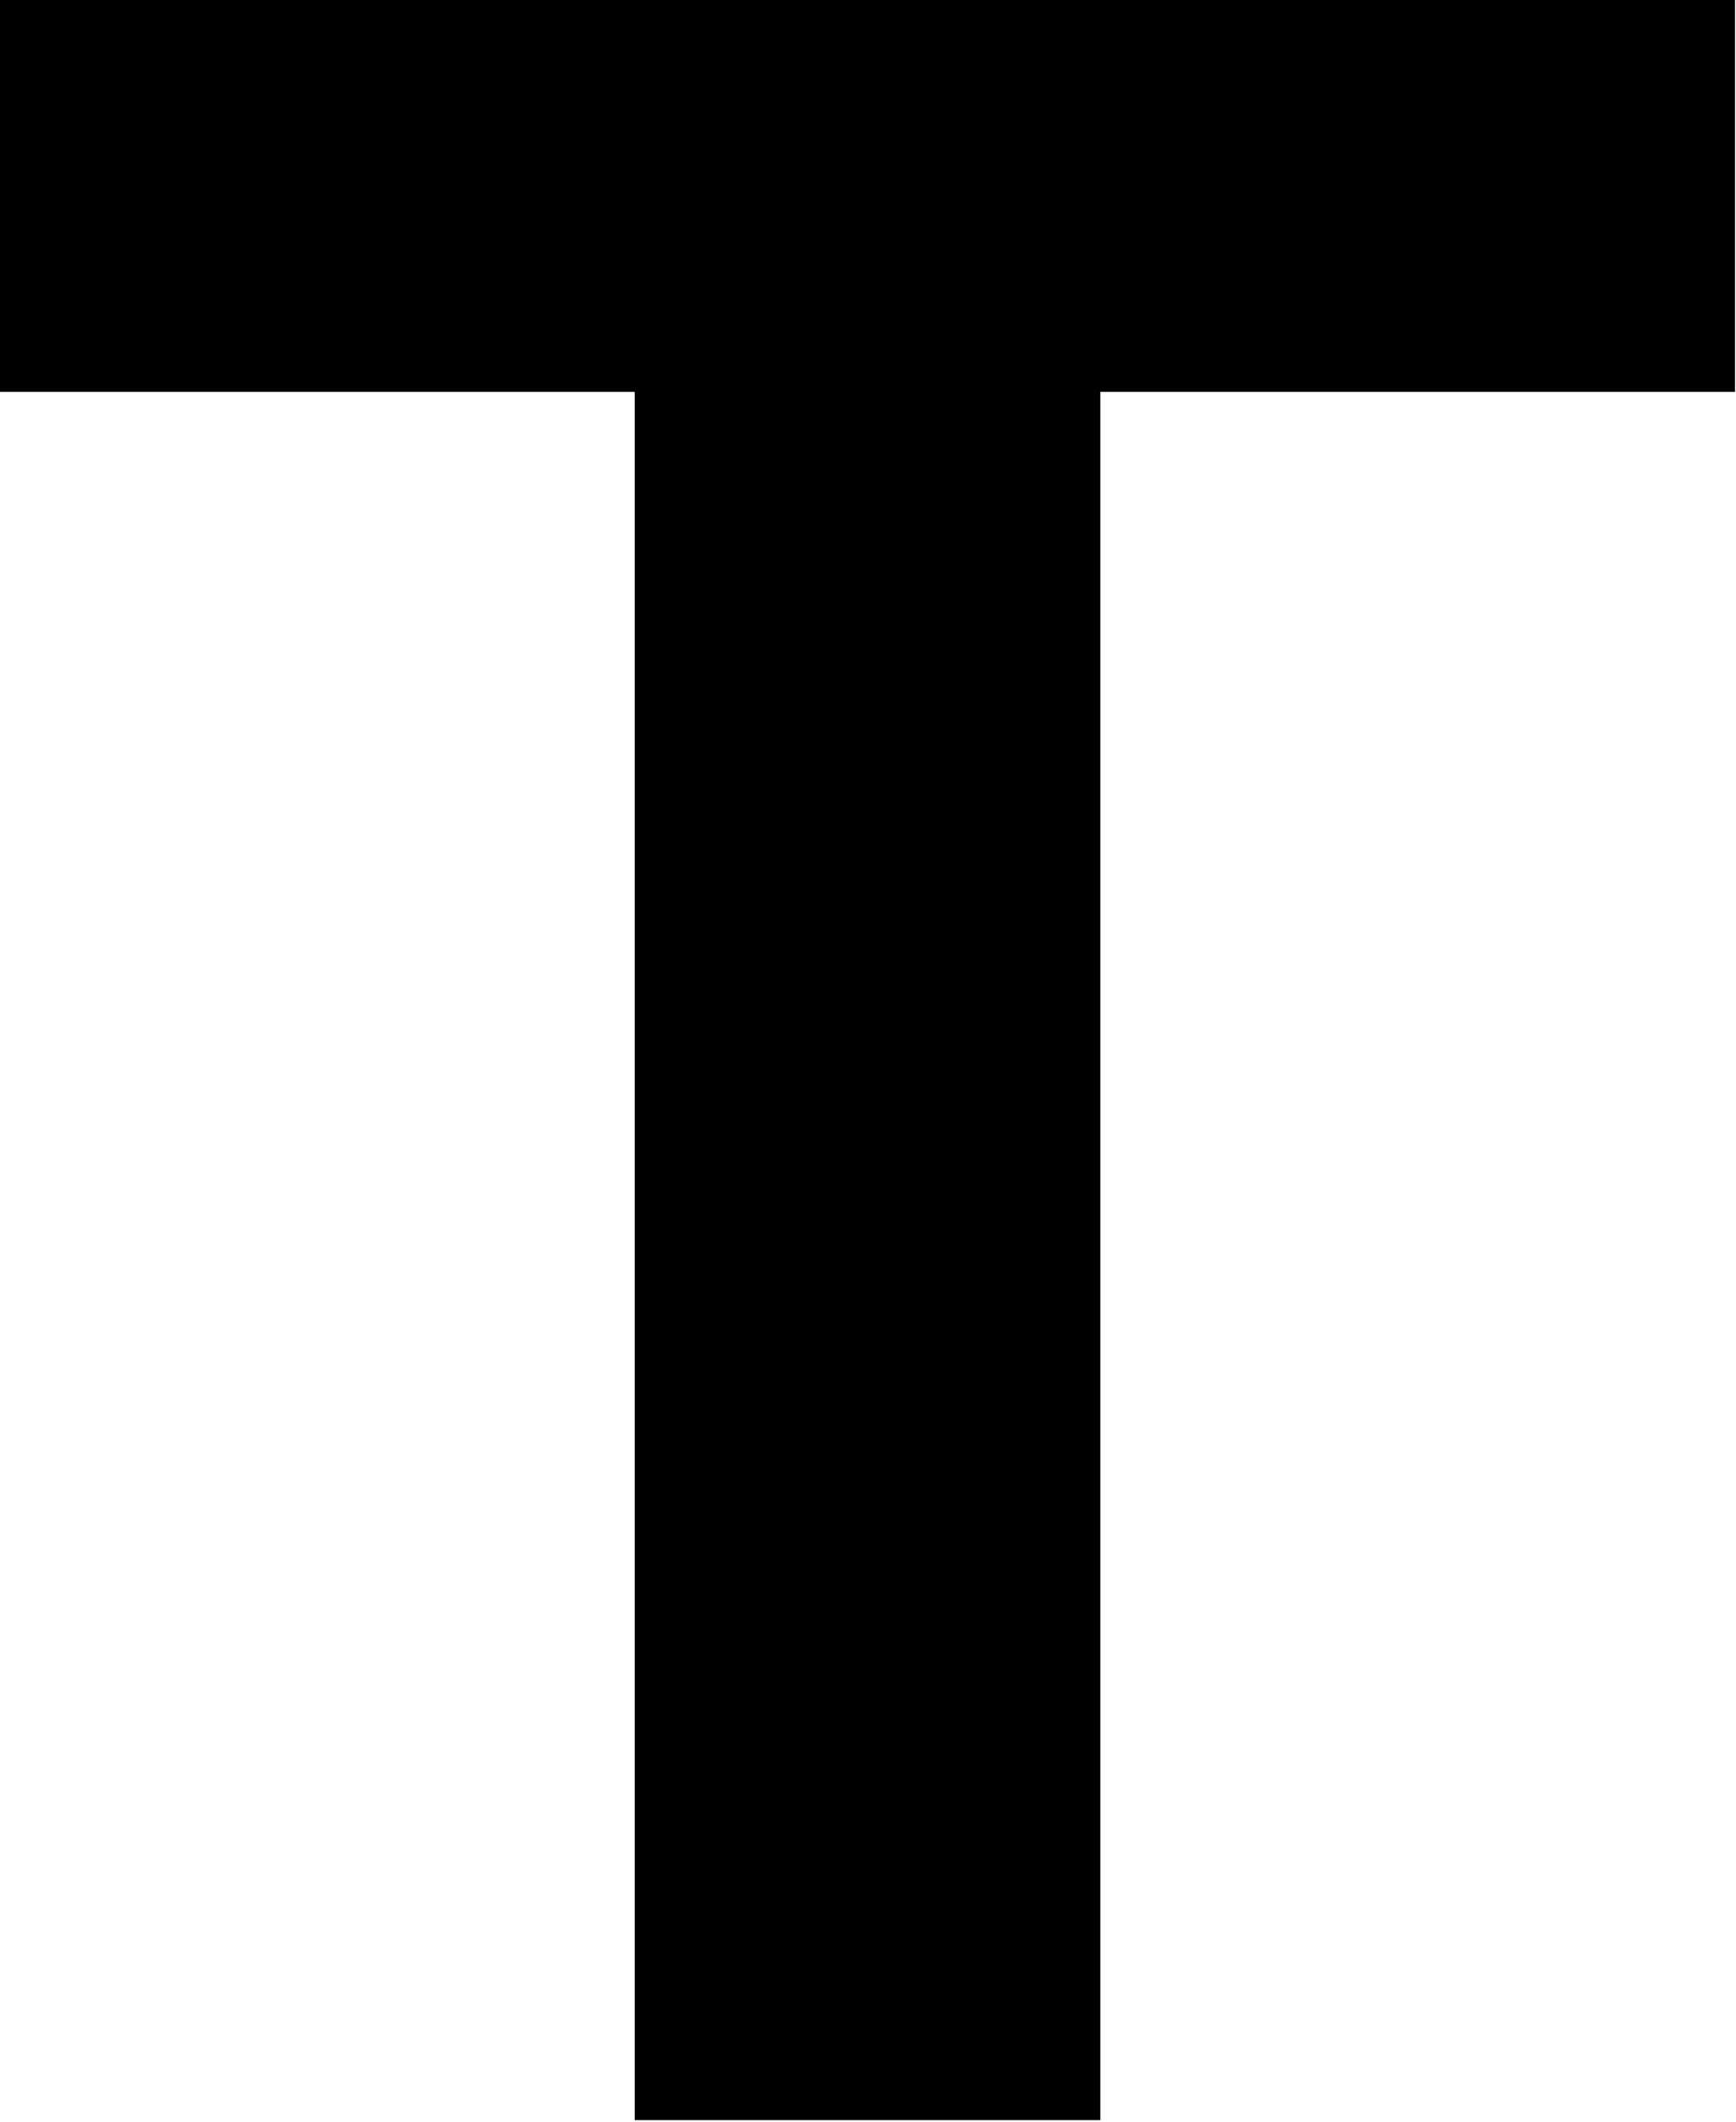 <?xml version="1.0" encoding="utf-8"?>
<svg xmlns="http://www.w3.org/2000/svg" fill="none" height="100%" overflow="visible" preserveAspectRatio="none" style="display: block;" viewBox="0 0 18 22" width="100%">
<path d="M0 4.064V0H17.99V4.064H11.409V21.984H6.581V4.064H0Z" fill="black" id="Vector"/>
</svg>